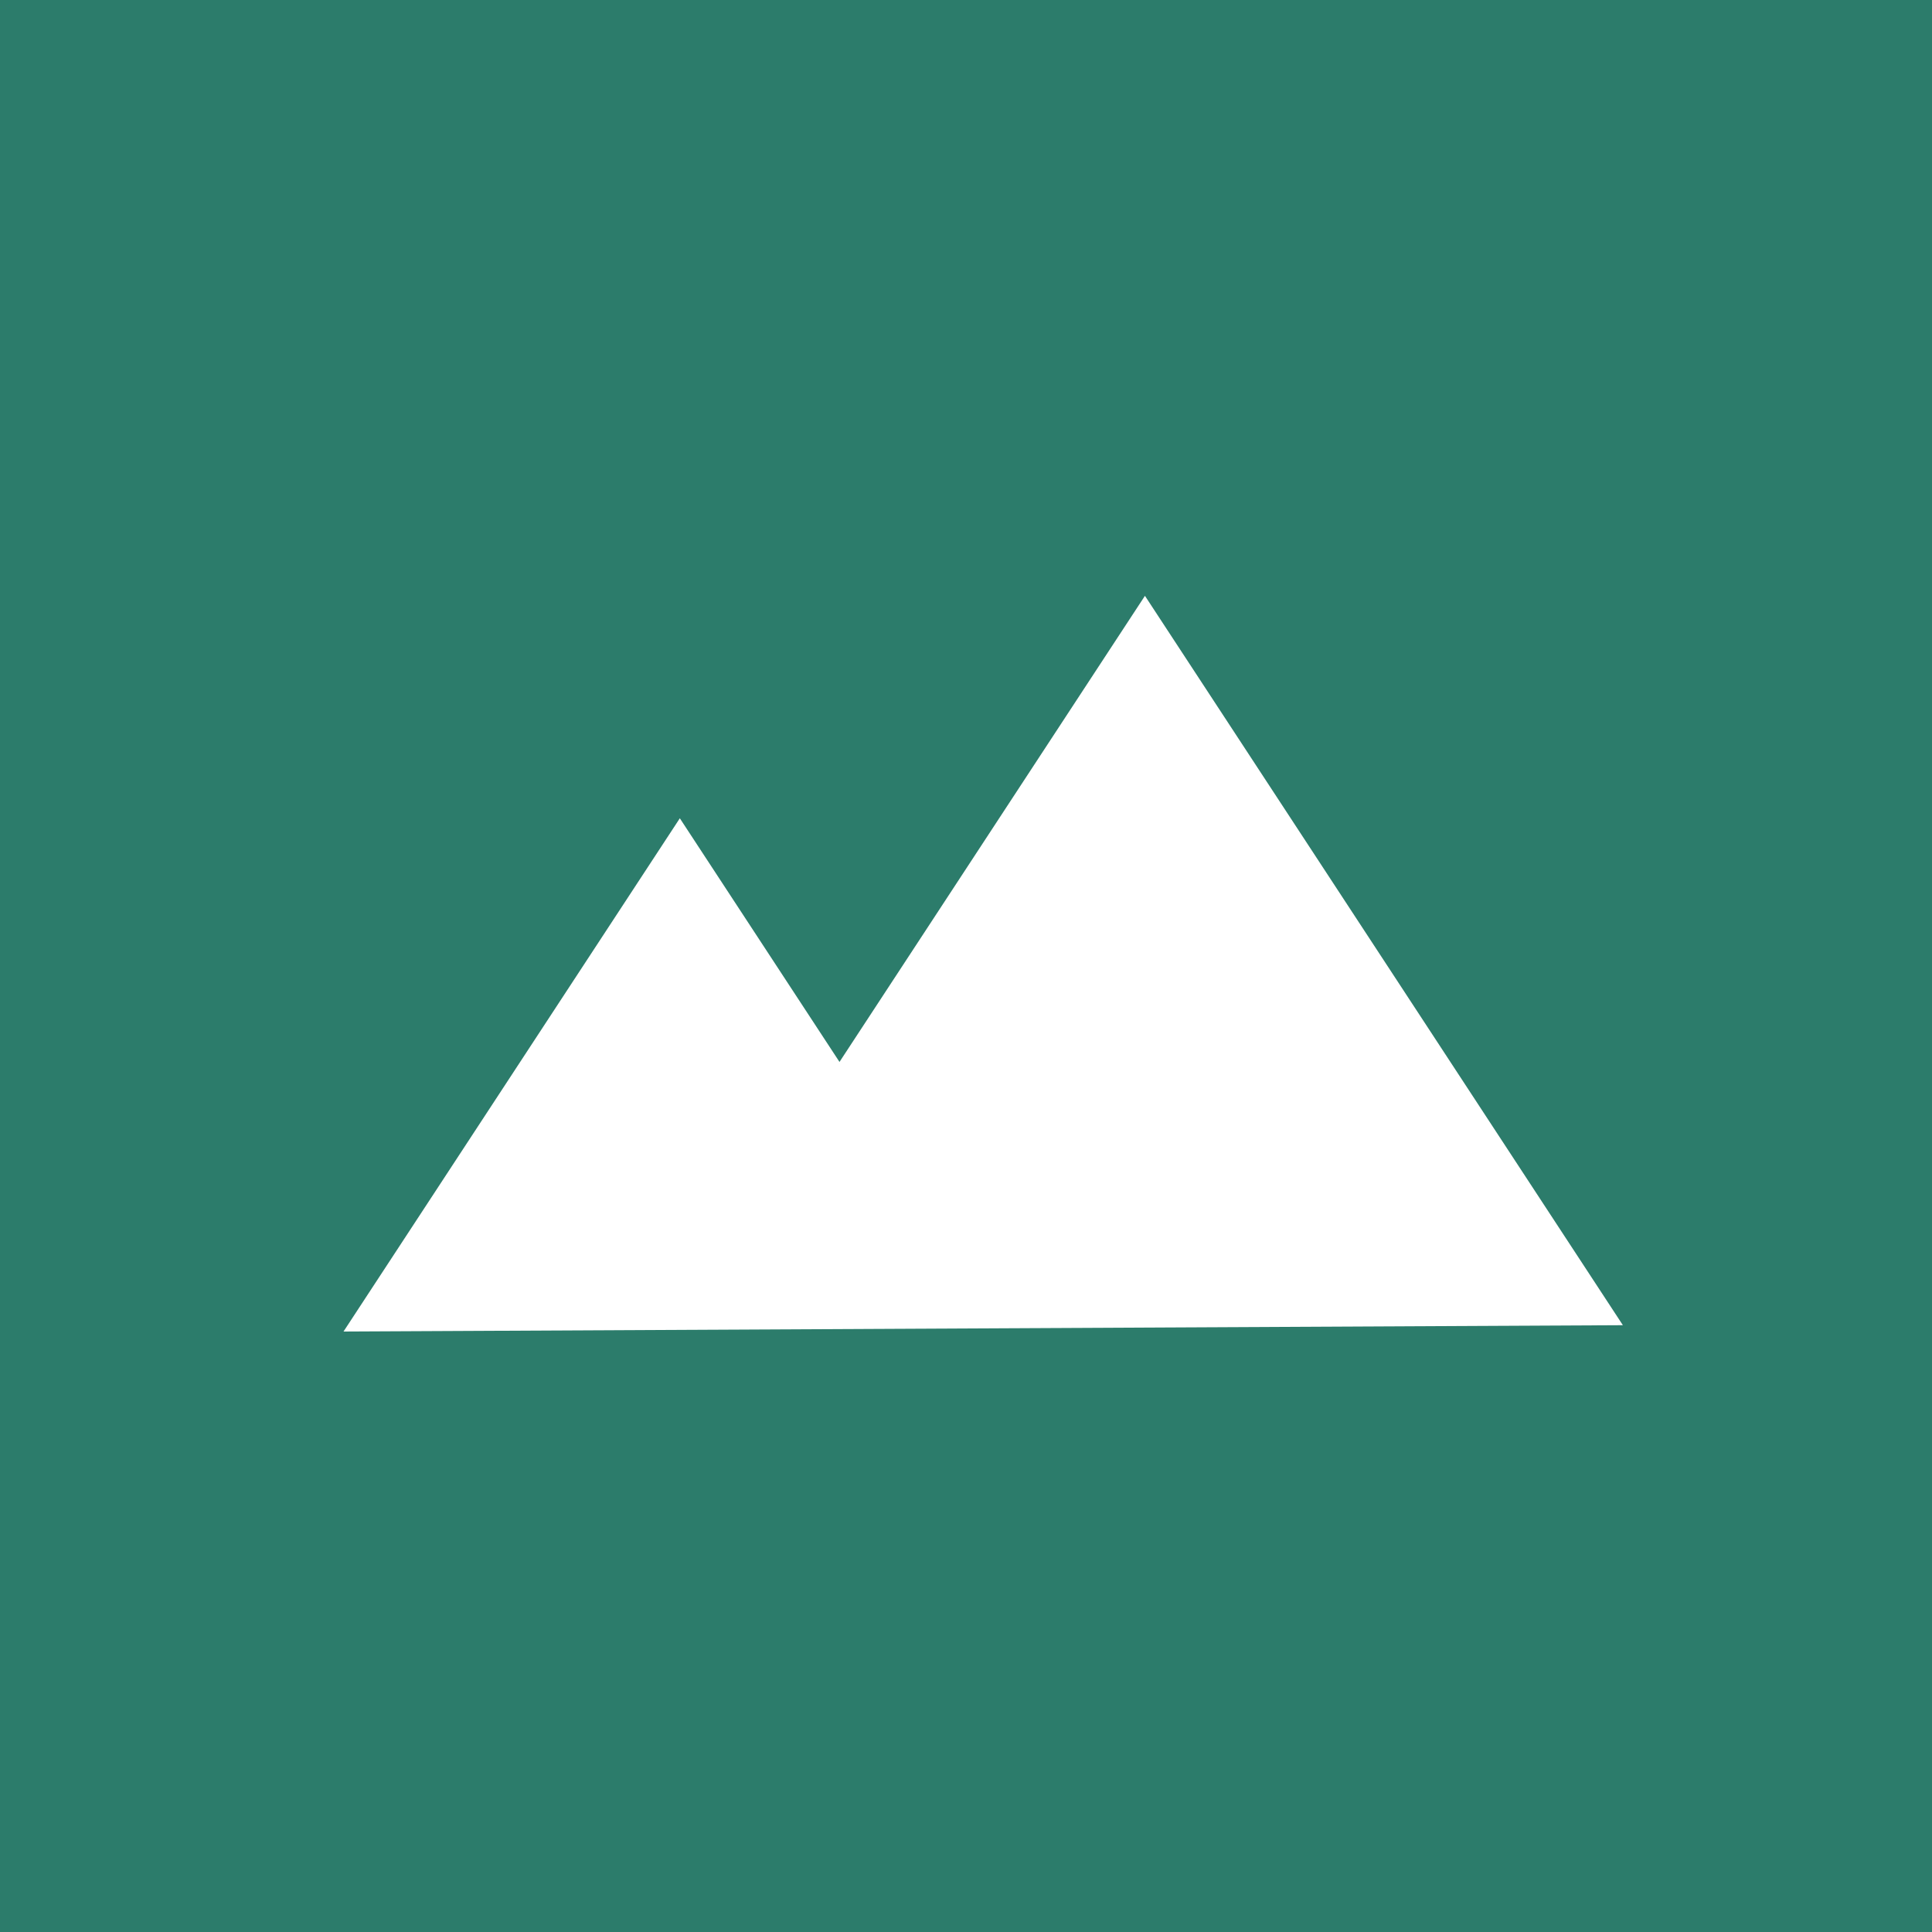 <svg width="50" height="50" viewBox="0 0 50 50" fill="none" xmlns="http://www.w3.org/2000/svg">
<rect width="50" height="50" fill="#2C7C6B"/>
<g clip-path="url(#clip0_327_12459)">
<path d="M42 34.296L29.631 15.42L21.726 27.483L17.594 21.177L8.89 34.46L42 34.296Z" fill="white"/>
</g>
<defs>
<clipPath id="clip0_327_12459">
<rect width="33.11" height="19.04" fill="white" transform="translate(8.89 15.42)"/>
</clipPath>
</defs>
</svg>
